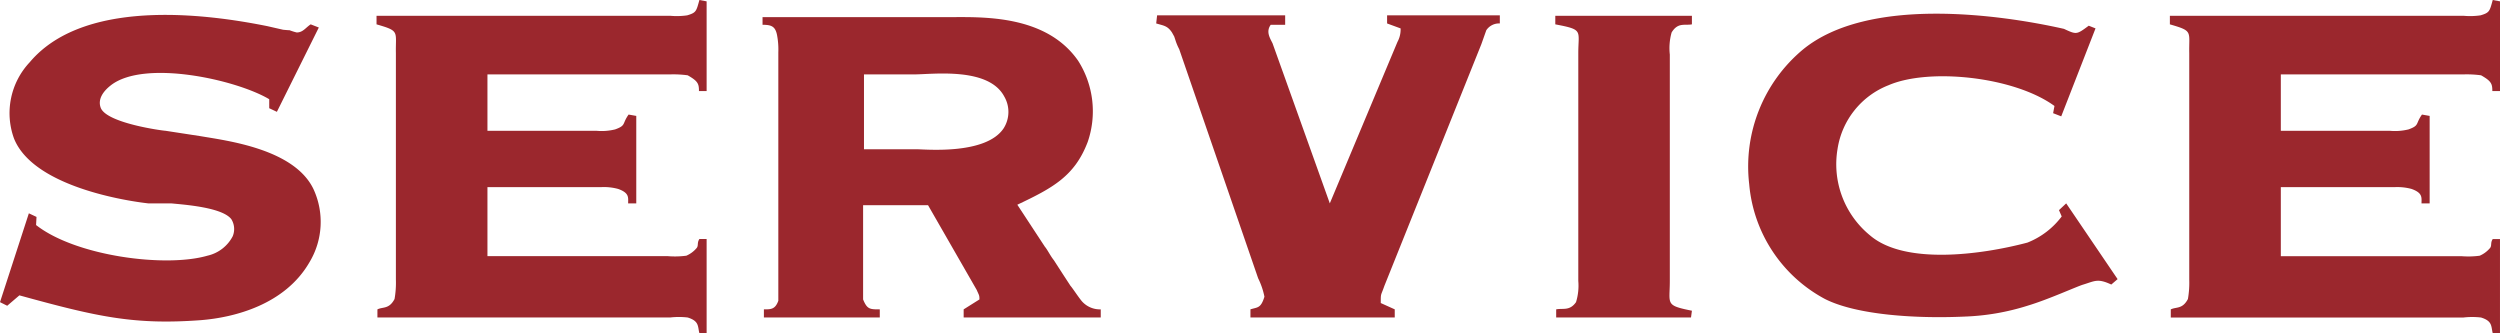 <svg xmlns="http://www.w3.org/2000/svg" width="144.143" height="19.215" viewBox="0 0 144.143 19.215"><defs><style>.cls-1{fill:#9b272d;}</style></defs><g id="レイヤー_2" data-name="レイヤー 2"><g id="レイヤー_1-2" data-name="レイヤー 1"><path class="cls-1" d="M18.382,1.586l-2.418,4.862-.441-.208V5.721c-1.872-1.118-7.177-2.314-9.127-.807-.468.364-.754.807-.598,1.274C6.084,7.099,9.412,7.54,9.542,7.54l2.028.312c1.508.26,5.382.728,6.5,3.042a4.504,4.504,0,0,1-.234,4.238c-1.403,2.418-4.29,3.172-6.266,3.328-3.874.286-6.007-.208-10.452-1.431L.416,17.629,0,17.421l1.664-5.122.441.208-.025.468C4.368,14.769,9.542,15.444,11.96,14.742A2.179,2.179,0,0,0,13.416,13.625a1.081,1.081,0,0,0-.078-.988c-.52-.676-2.651-.832-3.458-.91H8.554C7.384,11.597,1.924,10.79.806,7.982a4.281,4.281,0,0,1,.91-4.395C5.044-.364,12.818.988,15.418,1.508l.91.208c.026,0,.234.026.364.026a3.283,3.283,0,0,0,.416.13c.364,0,.52-.286.806-.468Z"/><path class="cls-1" d="M40.742.078V5.252H40.3c0-.416-.052-.572-.649-.91A6.171,6.171,0,0,0,38.636,4.29H28.105V7.54h6.267a3.273,3.273,0,0,0,1.092-.078c.65-.233.391-.312.78-.857l.442.078v5.044h-.469c0-.338.078-.598-.571-.832A3.108,3.108,0,0,0,34.658,10.79H28.105v3.979H38.506a4.979,4.979,0,0,0,1.066-.026,1.598,1.598,0,0,0,.572-.416c.155-.155.025-.312.182-.546h.416v5.435h-.416c-.104-.391,0-.702-.676-.91a4.392,4.392,0,0,0-1.015,0h-16.874v-.468c.312-.156.676,0,.988-.599a5.446,5.446,0,0,0,.077-1.117V3.068C22.802,1.794,23.062,1.794,21.71,1.404V.91H38.636A4.187,4.187,0,0,0,39.624.884c.521-.155.521-.233.702-.884Z"/><path class="cls-1" d="M54.678.988c1.872,0,5.616-.183,7.488,2.521a5.424,5.424,0,0,1,.546,4.681c-.754,1.976-2.027,2.652-4.056,3.614l1.586,2.418c.156.182.312.52.52.78l.521.806.441.676c.104.104.521.754.702.937a1.388,1.388,0,0,0,1.04.416v.468h-7.904v-.468l.91-.572c0-.26-.025-.234-.156-.546l-2.808-4.889H49.764v5.435c.234.572.39.572.962.572v.468H44.044v-.468c.416,0,.649,0,.832-.494V3.016A4.442,4.442,0,0,0,44.798,2.002c-.104-.494-.338-.572-.832-.572V.988ZM52.857,8.606c.494,0,4.005.338,5.019-1.222a1.762,1.762,0,0,0,.026-1.82C56.992,3.848,53.768,4.29,52.702,4.29H49.815V8.606Z"/><path class="cls-1" d="M74.099.884v.546h-.832c-.285.391-.052.754.104,1.066l3.302,9.23L80.573,2.418a1.501,1.501,0,0,0,.182-.78l-.779-.286V.884h6.5v.468a.884.884,0,0,0-.78.391l-.286.806L79.819,16.484c-.208.599-.208.391-.208.988l.806.364v.468H72.097v-.468c.416-.13.599-.052.807-.729a4.308,4.308,0,0,0-.364-1.065L67.989,2.834a3.127,3.127,0,0,1-.209-.494l-.077-.233-.13-.234c-.261-.39-.469-.39-.91-.521l.052-.468Z"/><path class="cls-1" d="M97.551.91V1.404c-.416.078-.806-.13-1.17.468a3.339,3.339,0,0,0-.104,1.274V16.198c0,1.353-.285,1.404,1.274,1.717l-.052.39H89.725v-.468c.39-.078.78.104,1.144-.416a3.218,3.218,0,0,0,.131-1.223V3.068c0-1.326.312-1.353-1.326-1.664V.91Z"/><path class="cls-1" d="M118.715,12.116l.416-.39,2.964,4.368-.364.312c-.779-.363-.936-.208-1.611,0-.364.104-2.003.858-3.225,1.223a13.588,13.588,0,0,1-3.614.624c-2.886.13-6.266-.104-8.061-1.015a8.313,8.313,0,0,1-4.367-6.63,8.778,8.778,0,0,1,3.094-7.748C107.716-.234,115.309.832,119.001,1.664c.728.338.728.338,1.43-.182l.391.155L118.845,6.708l-.468-.182.078-.416c-2.314-1.69-7.229-2.21-9.568-1.196a4.71,4.71,0,0,0-2.938,3.666,5.295,5.295,0,0,0,1.872,4.992c2.002,1.717,6.422,1.118,9.074.416a4.573,4.573,0,0,0,1.977-1.508Z"/><path class="cls-1" d="M144.143.078V5.252h-.442c0-.416-.052-.572-.649-.91A6.171,6.171,0,0,0,142.036,4.29H131.506V7.54h6.267a3.273,3.273,0,0,0,1.092-.078c.65-.233.391-.312.78-.857l.442.078v5.044h-.469c0-.338.078-.598-.571-.832a3.108,3.108,0,0,0-.988-.104h-6.553v3.979h10.4a4.979,4.979,0,0,0,1.066-.026,1.598,1.598,0,0,0,.572-.416c.155-.155.025-.312.182-.546h.416v5.435h-.416c-.104-.391,0-.702-.676-.91a4.392,4.392,0,0,0-1.015,0h-16.874v-.468c.312-.156.676,0,.988-.599a5.446,5.446,0,0,0,.077-1.117V3.068c-.025-1.274.234-1.274-1.117-1.664V.91h16.926a4.187,4.187,0,0,0,.988-.026c.521-.155.521-.233.702-.884Z"/></g></g></svg>